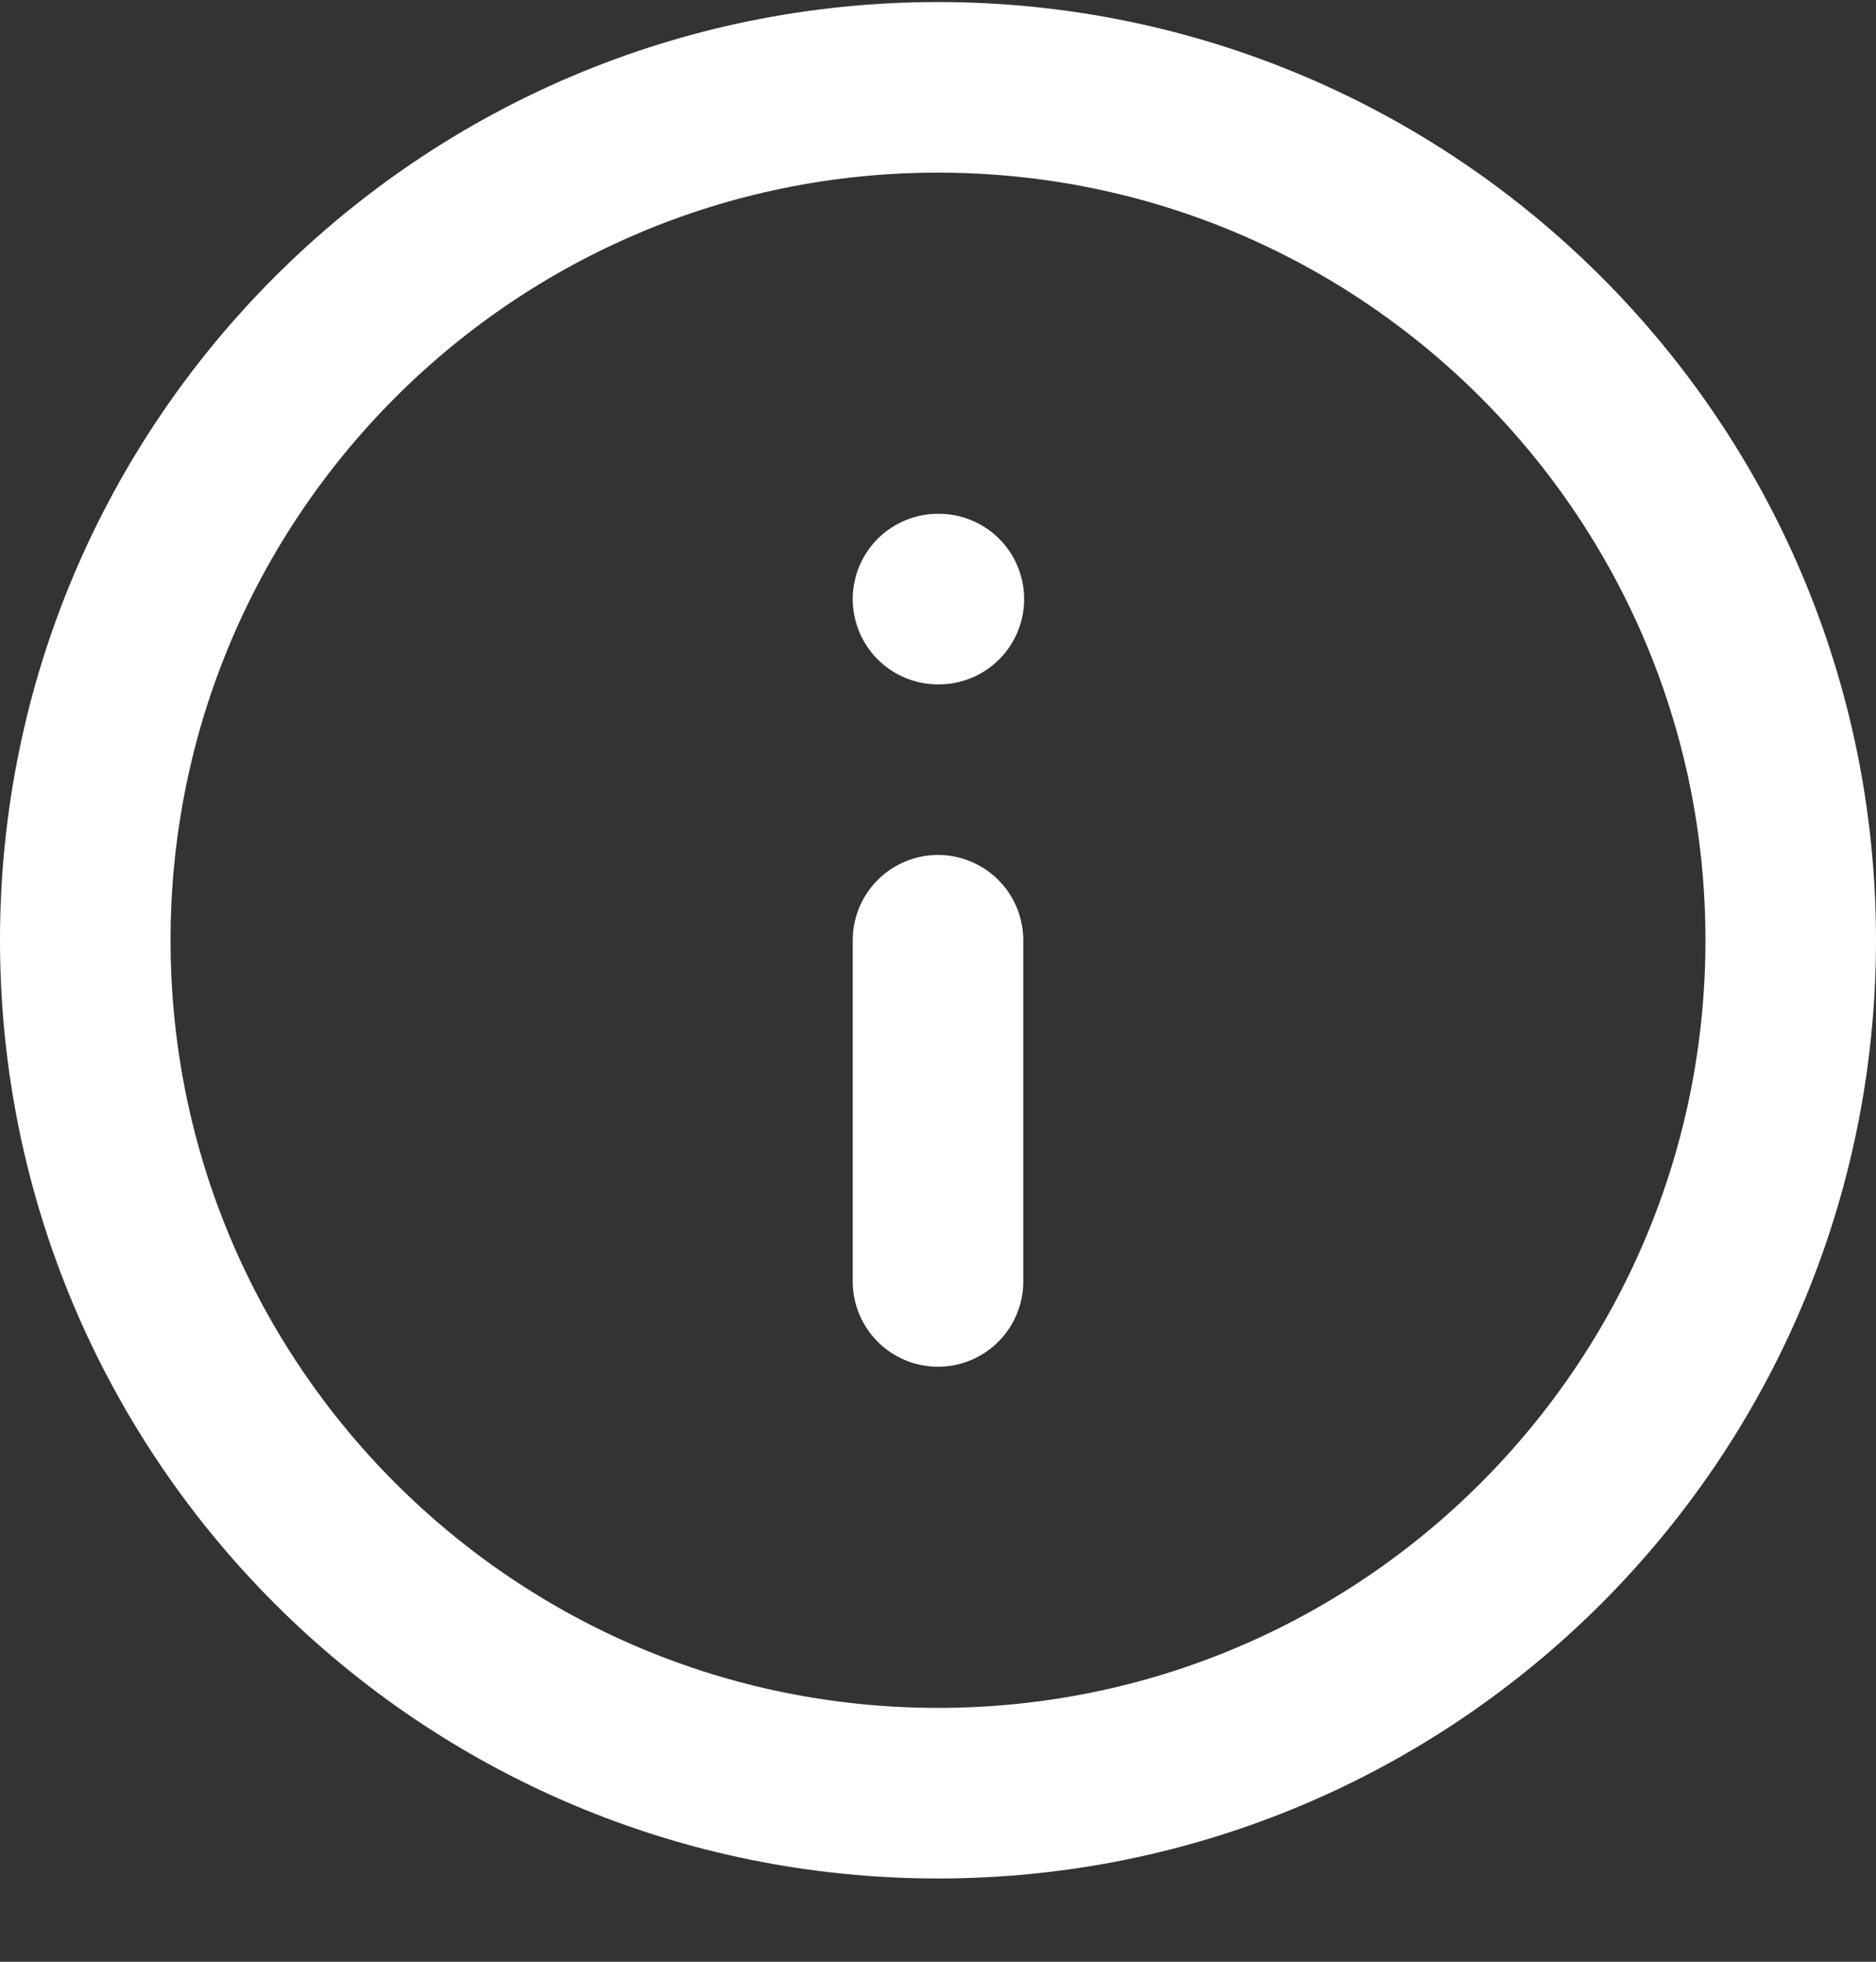 <svg xmlns="http://www.w3.org/2000/svg" width="22" height="23" viewBox="0 0 22 23" fill="none">
<rect x="0" y="0" width="22" height="23" fill="#333333" stroke="none"/>
<path d="M11 21.024C16.523 21.024 21 16.547 21 11.024C21 5.501 16.523 1.024 11 1.024C5.477 1.024 1 5.501 1 11.024C1 16.547 5.477 21.024 11 21.024Z" stroke="white" stroke-width="2" stroke-linecap="round" stroke-linejoin="round"/>
<path d="M11 15.024V11.024" stroke="white" stroke-width="2" stroke-linecap="round" stroke-linejoin="round"/>
<path d="M11 7.024H11.01" stroke="white" stroke-width="2" stroke-linecap="round" stroke-linejoin="round"/>
</svg>